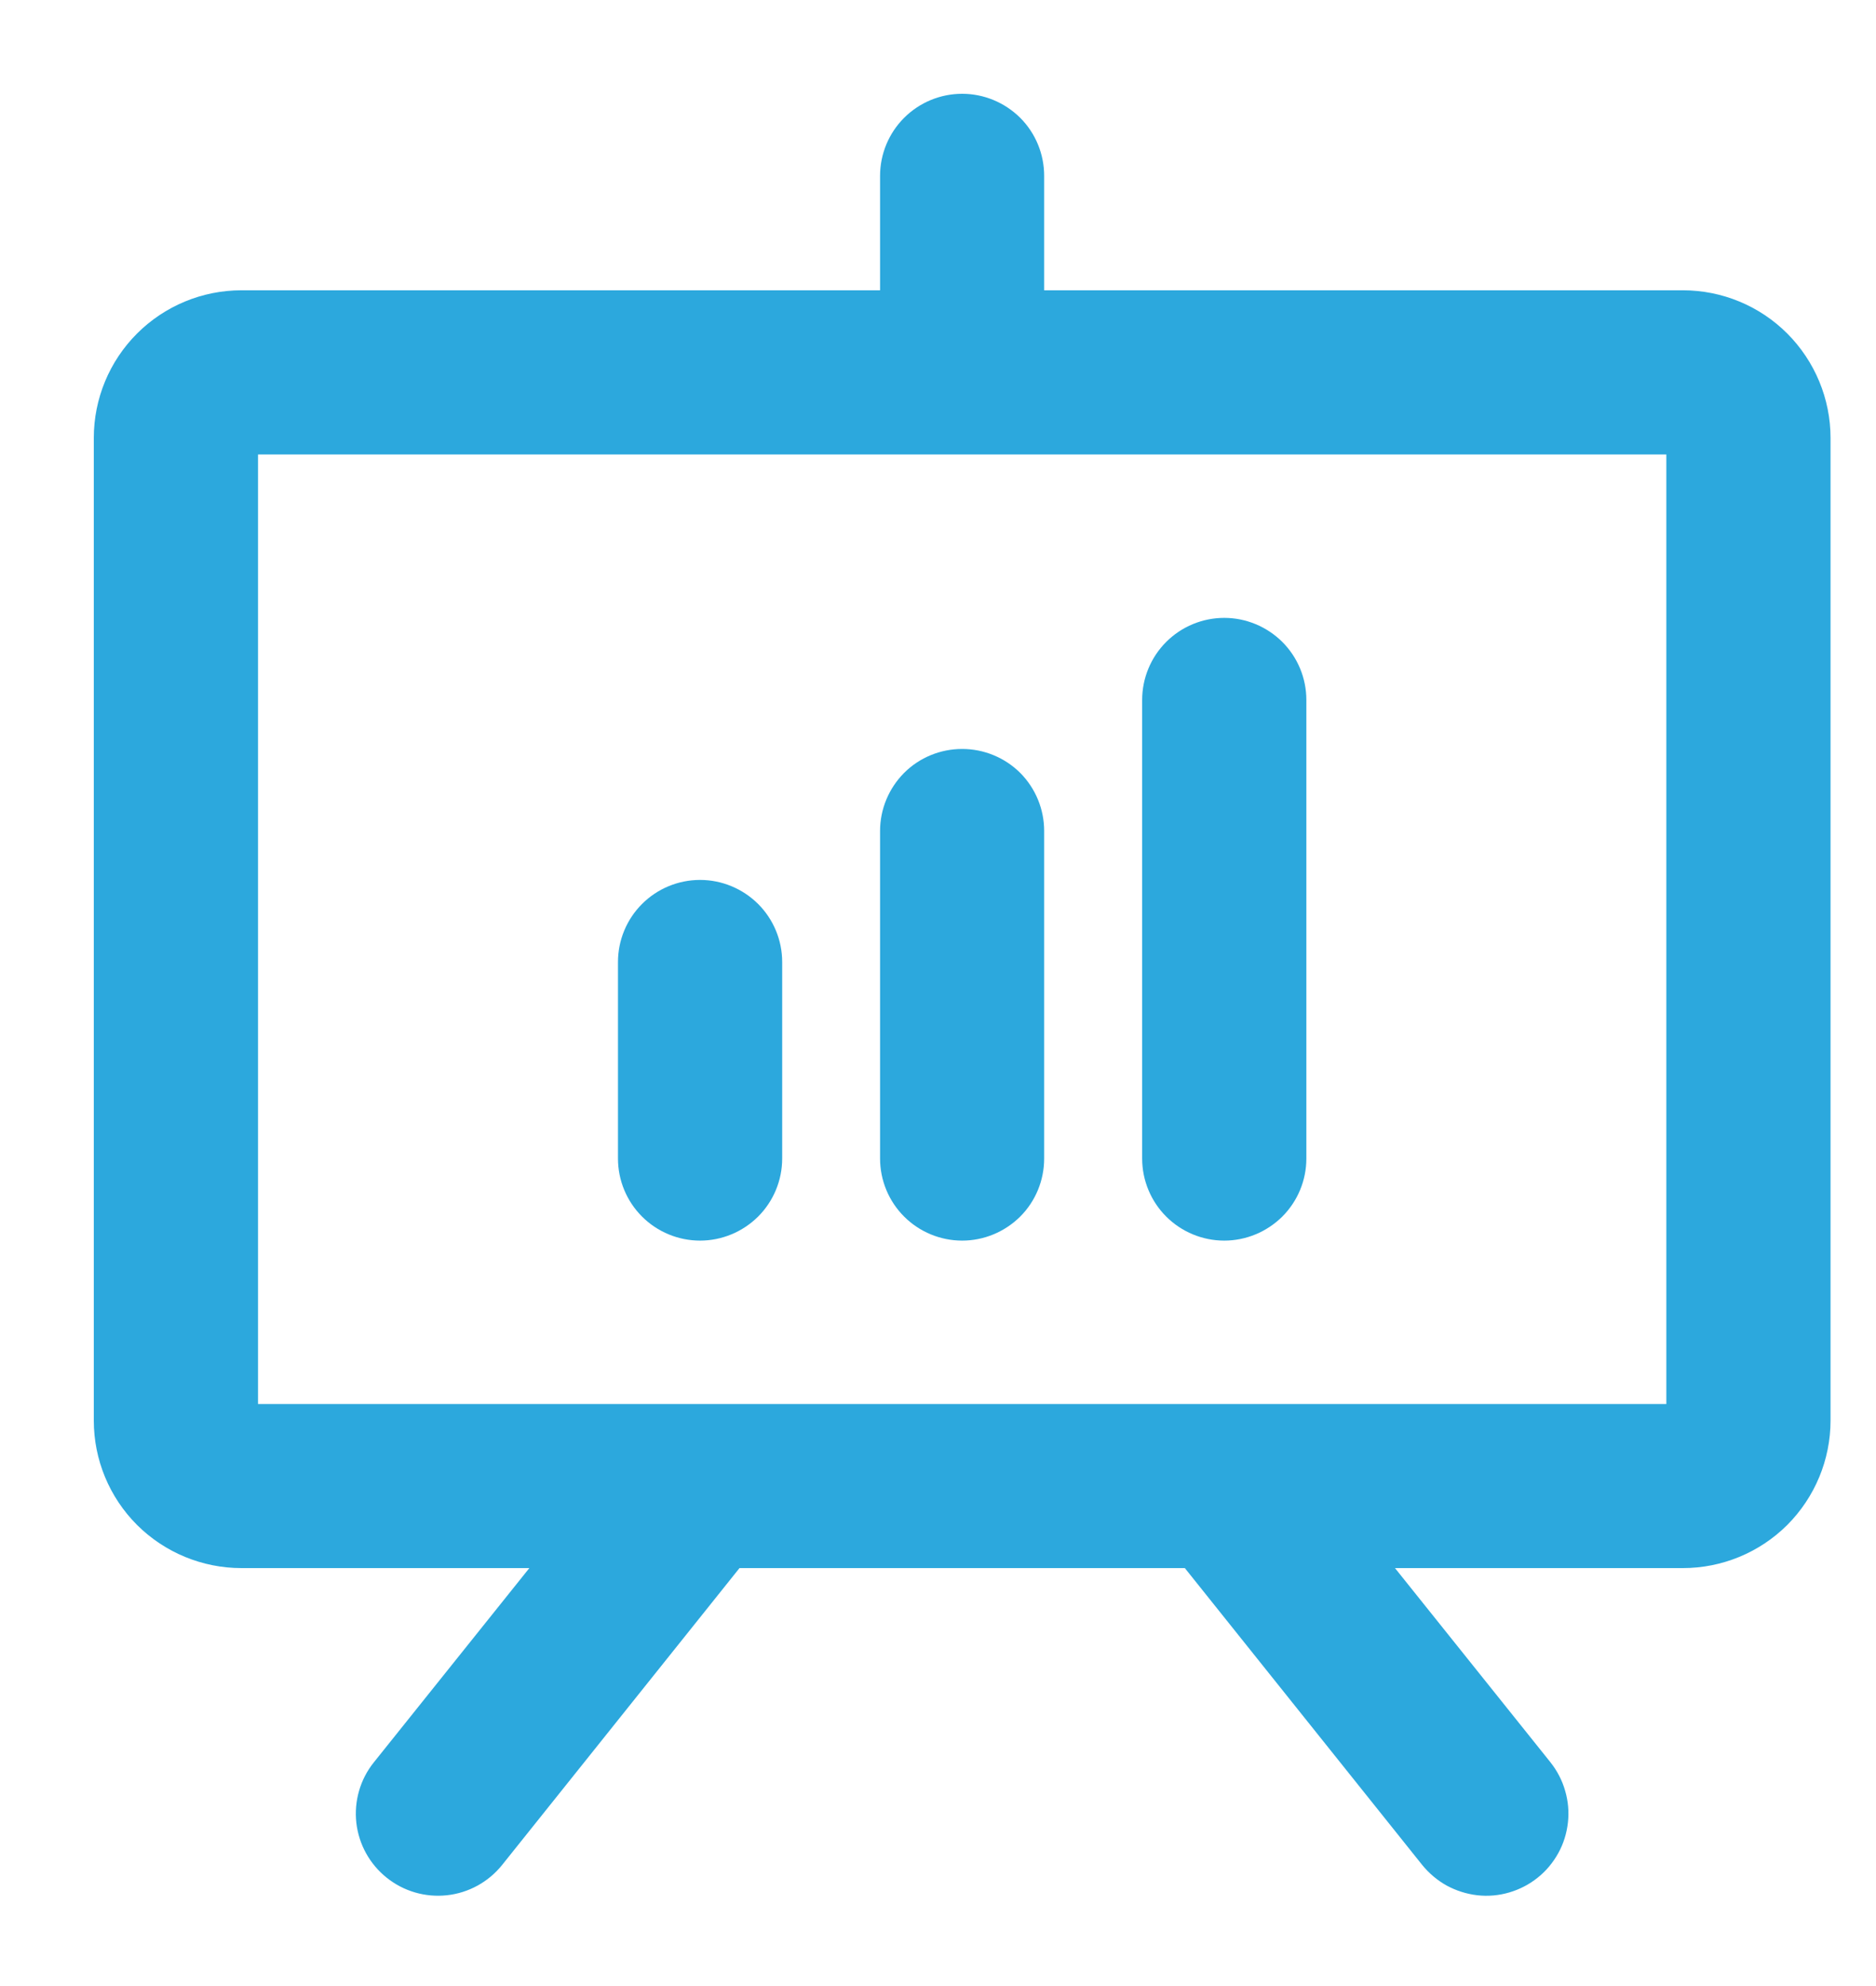 <svg width="17" height="18" viewBox="0 0 17 18" fill="none" xmlns="http://www.w3.org/2000/svg">
<path d="M15.25 2.781H9.312V1.594C9.312 1.436 9.25 1.285 9.139 1.174C9.027 1.063 8.876 1 8.719 1C8.561 1 8.41 1.063 8.299 1.174C8.188 1.285 8.125 1.436 8.125 1.594V2.781H2.188C1.873 2.781 1.571 2.906 1.348 3.129C1.125 3.352 1 3.654 1 3.969V12.875C1 13.19 1.125 13.492 1.348 13.715C1.571 13.937 1.873 14.062 2.188 14.062H5.109L3.505 16.066C3.406 16.189 3.361 16.346 3.378 16.503C3.396 16.66 3.475 16.803 3.598 16.901C3.721 17 3.878 17.045 4.034 17.028C4.191 17.011 4.334 16.932 4.433 16.809L6.629 14.062H10.809L13.005 16.809C13.054 16.869 13.114 16.92 13.182 16.958C13.251 16.995 13.326 17.019 13.403 17.028C13.481 17.037 13.559 17.03 13.634 17.008C13.709 16.986 13.779 16.95 13.84 16.901C13.901 16.853 13.951 16.792 13.989 16.724C14.027 16.656 14.05 16.581 14.059 16.503C14.068 16.426 14.061 16.347 14.039 16.272C14.018 16.197 13.981 16.127 13.933 16.066L12.329 14.062H15.25C15.565 14.062 15.867 13.937 16.09 13.715C16.312 13.492 16.438 13.19 16.438 12.875V3.969C16.438 3.654 16.312 3.352 16.09 3.129C15.867 2.906 15.565 2.781 15.25 2.781ZM15.25 12.875H2.188V3.969H15.25V12.875ZM6.938 8.719V10.5C6.938 10.658 6.875 10.809 6.764 10.92C6.652 11.031 6.501 11.094 6.344 11.094C6.186 11.094 6.035 11.031 5.924 10.92C5.813 10.809 5.75 10.658 5.75 10.5V8.719C5.75 8.561 5.813 8.41 5.924 8.299C6.035 8.188 6.186 8.125 6.344 8.125C6.501 8.125 6.652 8.188 6.764 8.299C6.875 8.41 6.938 8.561 6.938 8.719ZM9.312 7.531V10.5C9.312 10.658 9.25 10.809 9.139 10.92C9.027 11.031 8.876 11.094 8.719 11.094C8.561 11.094 8.41 11.031 8.299 10.92C8.188 10.809 8.125 10.658 8.125 10.5V7.531C8.125 7.374 8.188 7.223 8.299 7.111C8.41 7 8.561 6.938 8.719 6.938C8.876 6.938 9.027 7 9.139 7.111C9.25 7.223 9.312 7.374 9.312 7.531ZM11.688 6.344V10.5C11.688 10.658 11.625 10.809 11.514 10.92C11.402 11.031 11.251 11.094 11.094 11.094C10.936 11.094 10.785 11.031 10.674 10.92C10.563 10.809 10.5 10.658 10.5 10.5V6.344C10.5 6.186 10.563 6.035 10.674 5.924C10.785 5.813 10.936 5.75 11.094 5.75C11.251 5.75 11.402 5.813 11.514 5.924C11.625 6.035 11.688 6.186 11.688 6.344Z" fill="#2CA8DD" stroke="#2CA8DD" stroke-width="0.3"/>
</svg>
